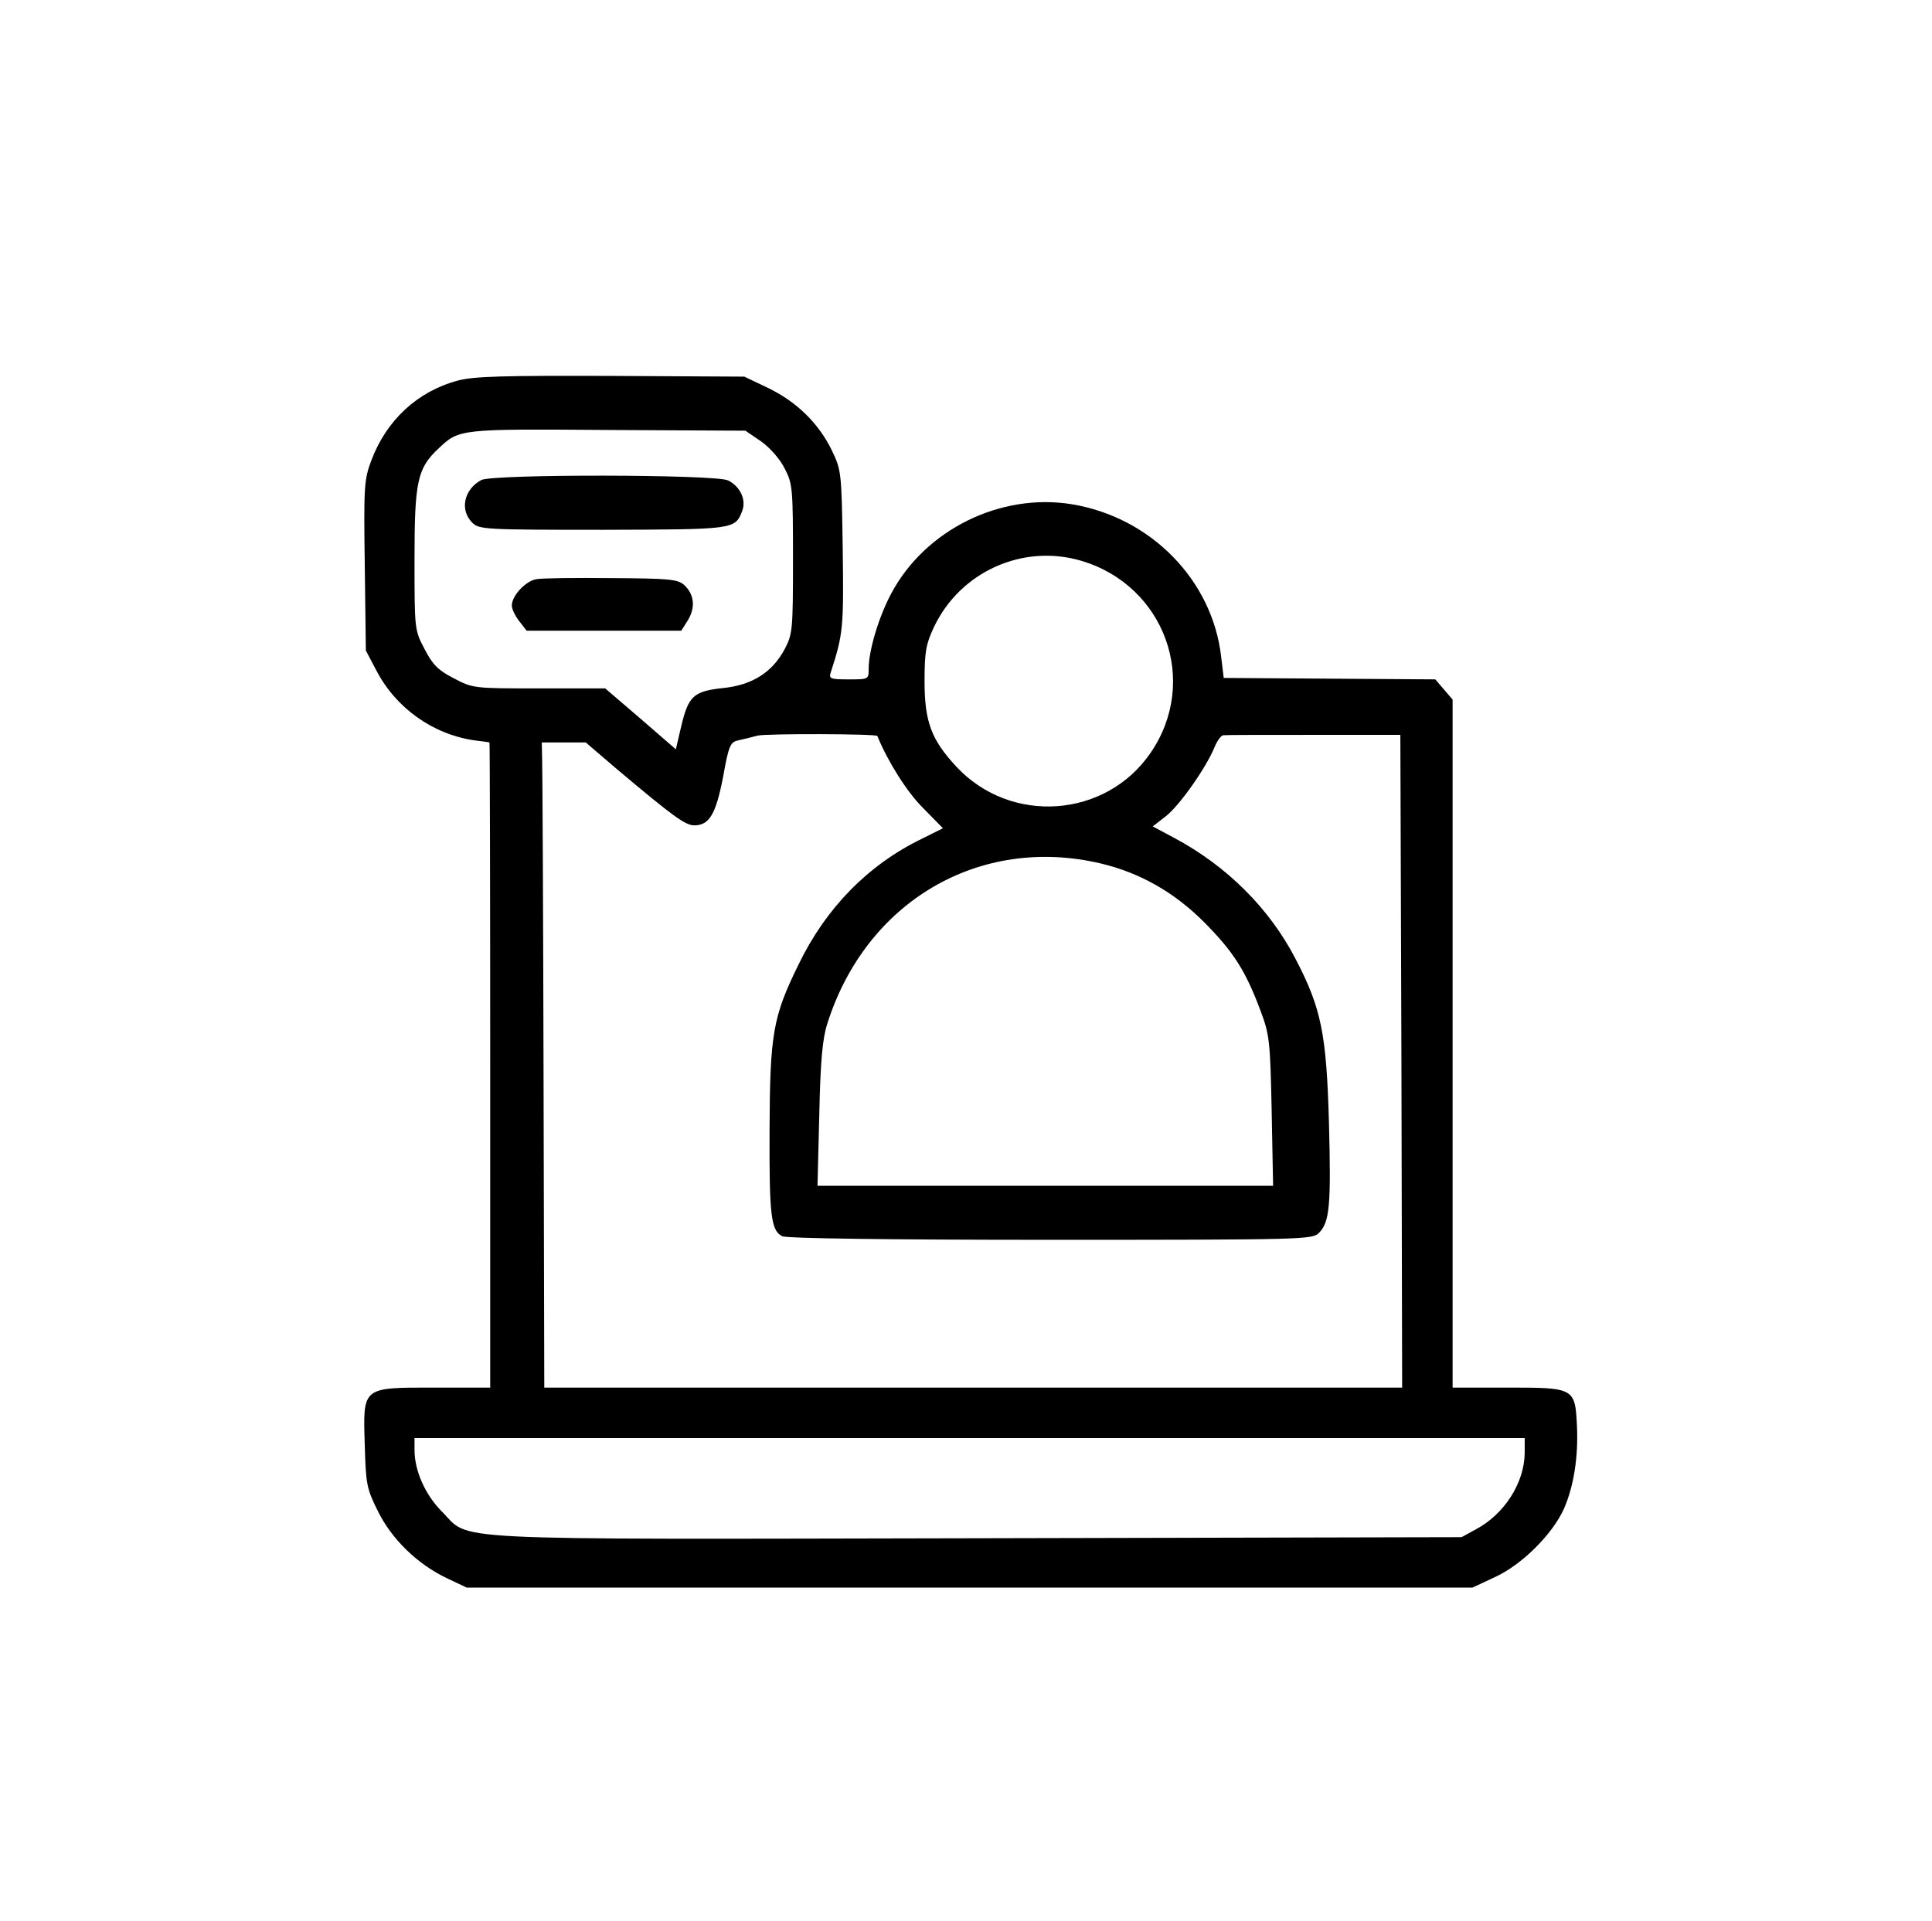 <?xml version="1.0" encoding="UTF-8" standalone="no"?>
<svg xmlns="http://www.w3.org/2000/svg" version="1.0" width="536pt" height="533pt" viewBox="0 0 536 533" preserveAspectRatio="xMidYMid meet">
  <g transform="translate(0,533) scale(0.1,-0.1)" fill="#000000" stroke="none">
    <path d="M1270 4274 c-112 -30 -198 -110 -240 -222 -20 -53 -21 -73 -18 -292 l3 -235 29 -55 c54 -104 156 -177 271 -194 22 -3 41 -5 43 -6 1 0 2 -403 2 -895 l0 -895 -155 0 c-202 0 -198 3 -193 -160 3 -107 5 -120 36 -182 38 -78 110 -148 192 -187 l55 -26 1395 0 1395 0 62 29 c75 34 160 119 192 190 27 62 40 143 36 229 -5 106 -7 107 -192 107 l-153 0 0 954 0 955 -24 28 -24 28 -294 2 -293 2 -7 58 c-24 213 -195 388 -415 424 -198 32 -406 -71 -500 -247 -35 -65 -63 -159 -63 -209 0 -30 0 -30 -56 -30 -51 0 -55 2 -49 20 34 105 36 123 33 340 -3 217 -4 221 -31 277 -37 75 -98 134 -177 172 l-65 31 -370 2 c-297 1 -381 -1 -425 -13z m842 -169 c25 -18 52 -49 65 -75 22 -42 23 -56 23 -251 0 -196 -1 -208 -23 -250 -34 -64 -90 -100 -171 -108 -82 -9 -96 -22 -116 -106 l-15 -64 -98 85 -98 84 -184 0 c-180 0 -183 0 -236 28 -43 22 -59 38 -81 81 -28 53 -28 54 -28 250 0 216 8 252 67 307 57 54 58 54 470 51 l381 -2 44 -30z m888 -331 c232 -69 328 -335 192 -533 -124 -181 -387 -200 -538 -39 -70 75 -89 125 -89 238 0 82 4 103 26 150 73 154 247 232 409 184z m-566 -486 c29 -71 82 -155 126 -199 l56 -57 -60 -30 c-148 -72 -265 -192 -340 -347 -72 -146 -80 -194 -81 -460 -1 -238 4 -279 35 -295 12 -6 290 -10 744 -10 706 0 727 1 745 19 30 30 34 76 28 305 -7 248 -21 318 -93 456 -72 139 -190 257 -336 335 l-60 32 36 28 c38 29 113 136 136 193 7 17 18 32 24 32 6 1 119 1 251 1 l240 0 3 -905 2 -906 -1190 0 -1190 0 -2 853 c-1 468 -3 871 -4 895 l-1 42 61 0 61 0 90 -77 c151 -127 186 -153 211 -153 42 0 60 31 80 134 16 89 20 97 43 102 14 3 38 9 53 13 26 6 329 5 332 -1z m621 -354 c108 -26 202 -79 286 -163 81 -82 114 -133 156 -245 25 -67 27 -83 31 -278 l4 -208 -632 0 -632 0 5 198 c3 147 9 211 22 251 107 340 423 525 760 445z m1175 -1636 c-1 -82 -56 -169 -135 -211 l-40 -22 -1344 -3 c-1514 -3 -1403 -8 -1485 74 -46 46 -76 113 -76 171 l0 33 1540 0 1540 0 0 -42z"></path>
    <path d="M1335 3998 c-48 -26 -60 -83 -25 -118 19 -19 33 -20 363 -20 366 1 366 1 386 52 12 31 -5 68 -39 85 -33 17 -655 18 -685 1z"></path>
    <path d="M1488 3723 c-30 -5 -68 -46 -68 -73 0 -10 9 -29 21 -44 l20 -26 215 0 214 0 19 30 c21 36 17 71 -11 97 -18 16 -42 18 -202 19 -99 1 -193 0 -208 -3z"></path>
  </g>
</svg>
